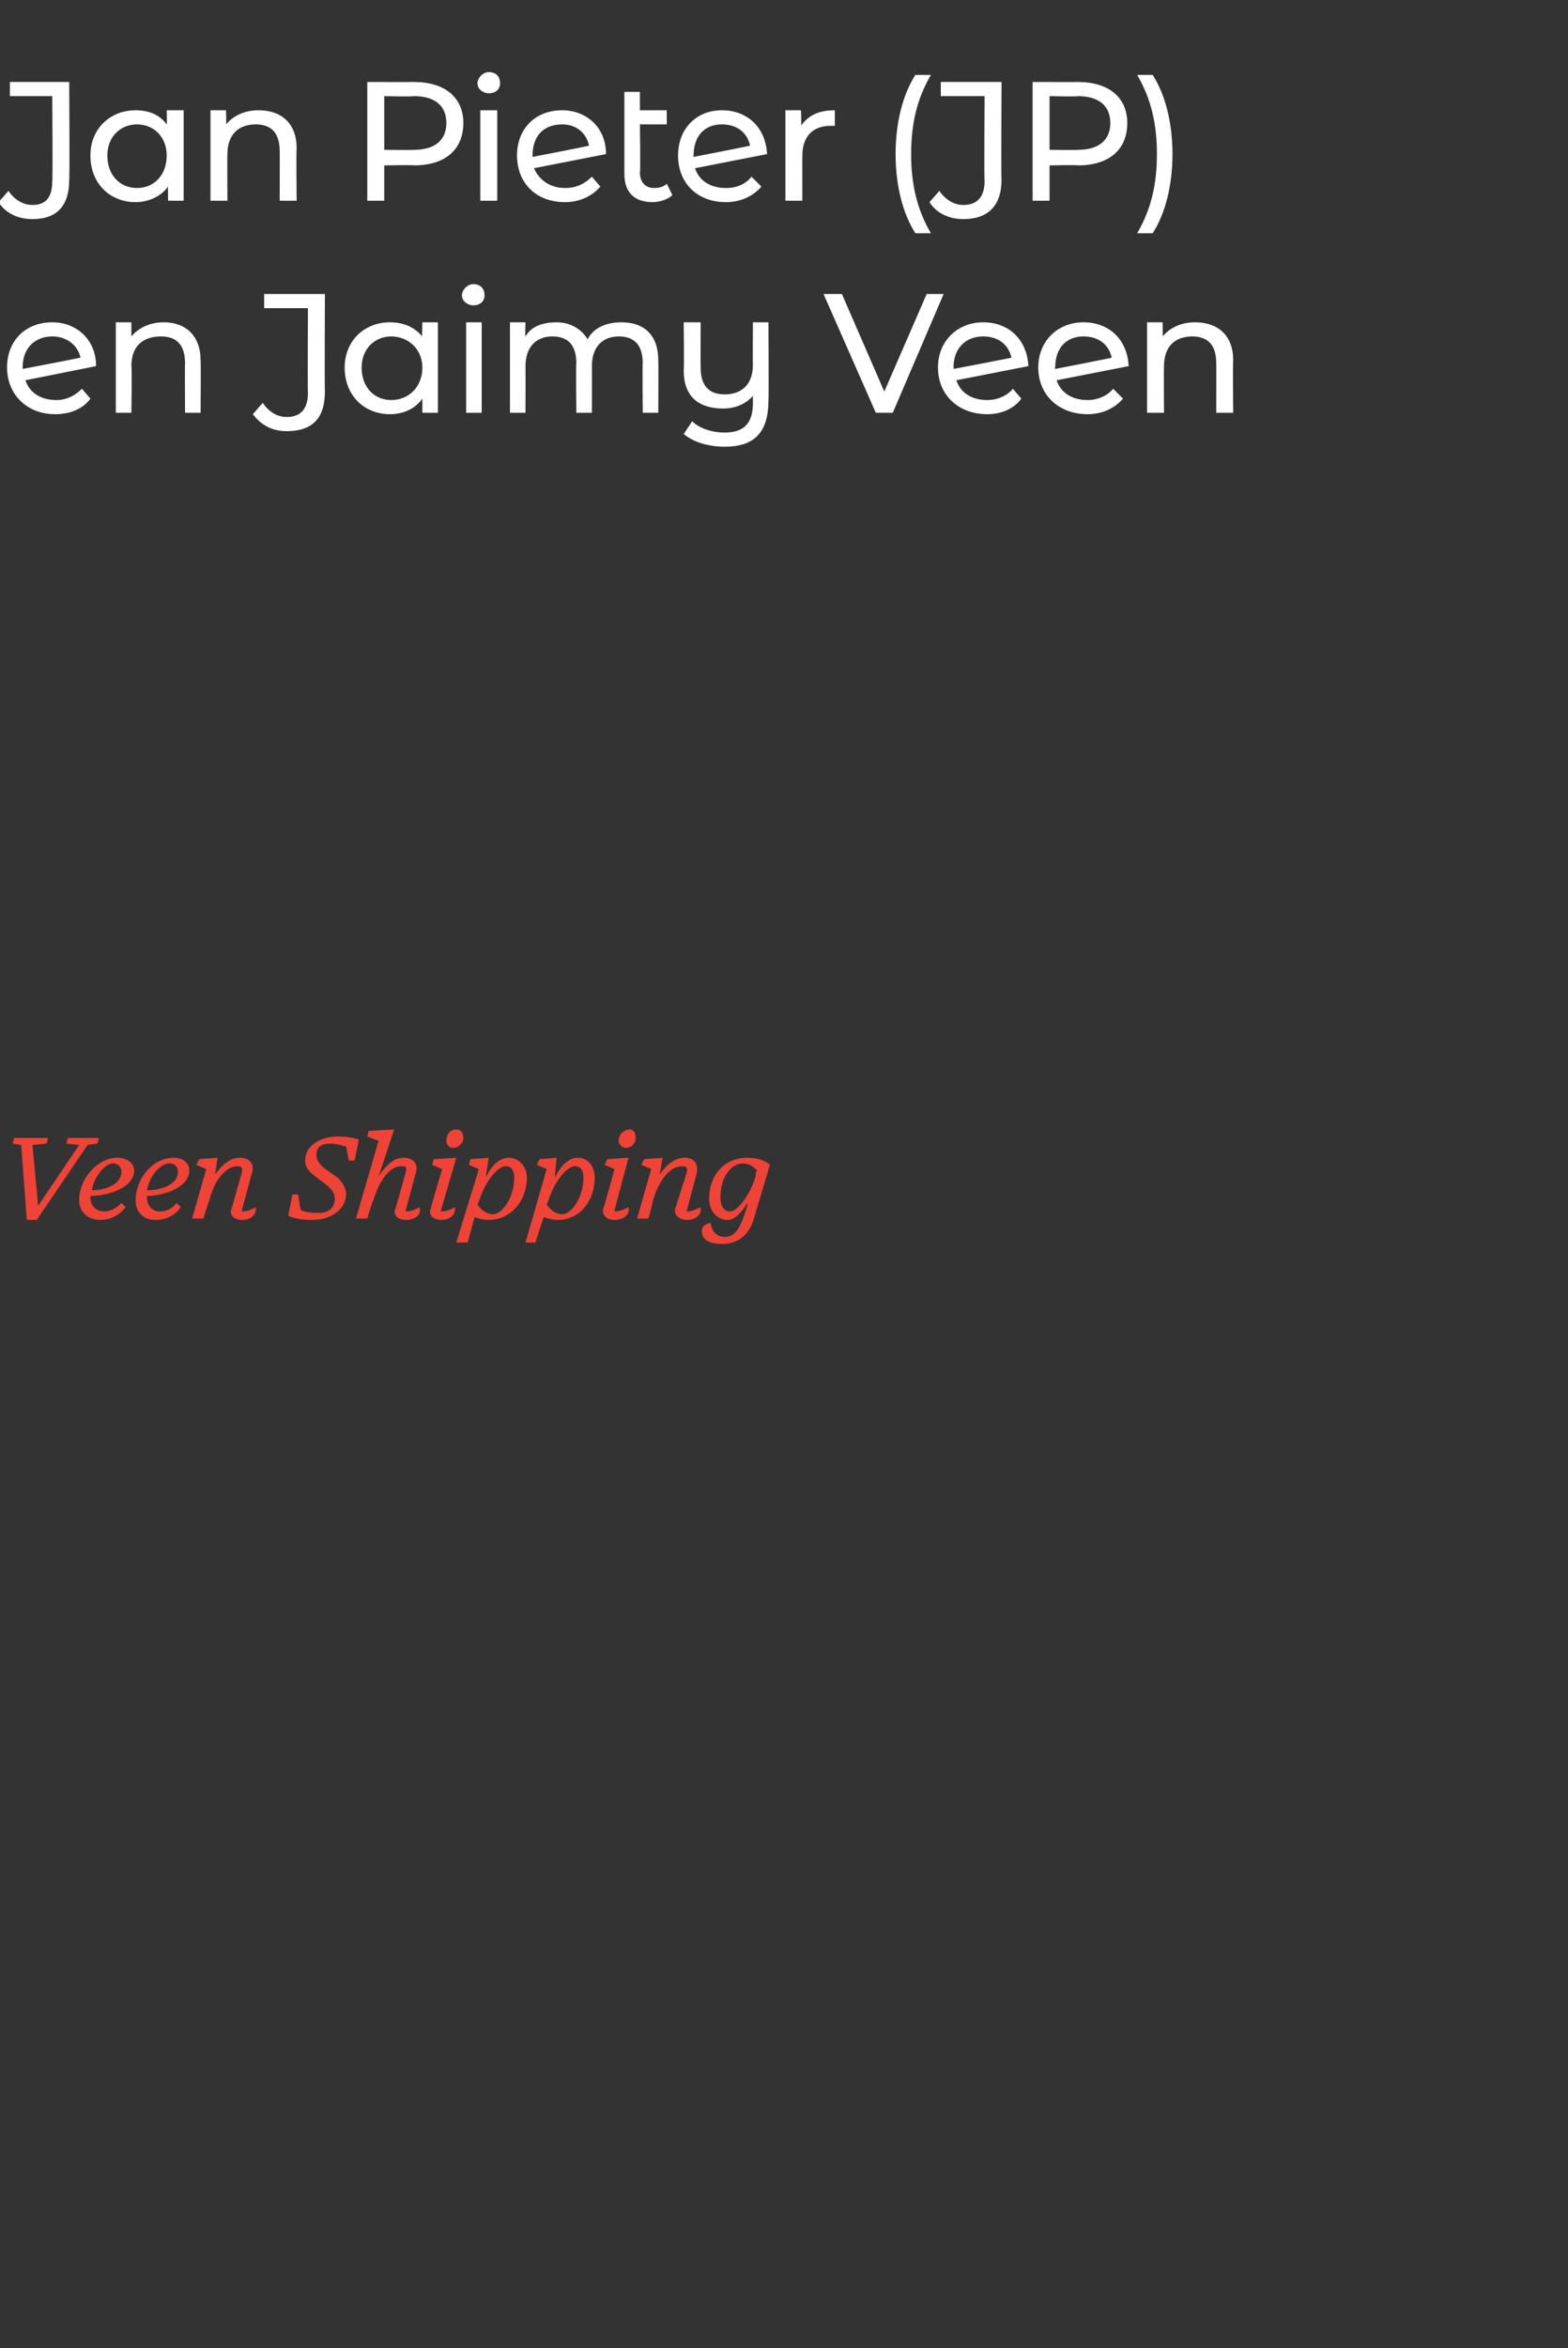 <?xml version="1.0" standalone="no"?><!DOCTYPE svg PUBLIC "-//W3C//DTD SVG 1.1//EN" "http://www.w3.org/Graphics/SVG/1.1/DTD/svg11.dtd"><svg xmlns="http://www.w3.org/2000/svg" version="1.1" width="111px" height="166.1px" viewBox="0 -1 111 166.1" style="top:-1px"><rect x="0" y="-1" width="111" height="166.1" fill="#333333" stroke="none"/>  <desc>Jan Pieter (JP) en Jaimy Veen Veen Shipping</desc>  <defs/>  <g id="Polygon74958">    <path d="M 1.9 85.3 L 1.5 80 L 0.9 79.9 L 1 79.5 L 3.4 79.5 L 3.3 79.9 L 2.3 80 L 2.7 84.3 L 5.6 80 L 4.7 79.9 L 4.8 79.5 L 7 79.5 L 6.9 79.9 L 6.2 80 L 2.6 85.3 L 1.9 85.3 Z M 5.6 83.9 C 5.6 82.4 6.9 80.9 8.3 80.9 C 9 80.9 9.5 81.3 9.5 81.8 C 9.5 83 7.7 83.6 6.4 83.6 C 6.4 83.6 6.4 83.7 6.4 83.7 C 6.4 84.3 6.8 84.7 7.4 84.7 C 7.8 84.7 8.2 84.5 8.6 84.1 C 8.6 84.1 8.9 84.4 8.9 84.4 C 8.4 85 7.8 85.3 7.1 85.3 C 6.2 85.3 5.6 84.7 5.6 83.9 Z M 6.5 83.2 C 7.6 83.2 8.6 82.7 8.6 81.9 C 8.6 81.5 8.3 81.3 8 81.3 C 7.5 81.3 6.7 82.1 6.5 83.2 Z M 9.6 83.9 C 9.6 82.4 10.8 80.9 12.3 80.9 C 13 80.9 13.4 81.3 13.4 81.8 C 13.4 83 11.6 83.6 10.4 83.6 C 10.4 83.6 10.4 83.7 10.4 83.7 C 10.4 84.3 10.8 84.7 11.3 84.7 C 11.8 84.7 12.2 84.5 12.5 84.1 C 12.5 84.1 12.8 84.4 12.8 84.4 C 12.4 85 11.7 85.3 11 85.3 C 10.1 85.3 9.6 84.7 9.6 83.9 Z M 10.4 83.2 C 11.6 83.2 12.6 82.7 12.6 81.9 C 12.6 81.5 12.3 81.3 12 81.3 C 11.4 81.3 10.6 82.1 10.4 83.2 Z M 16.4 84.5 C 16.4 84.5 17.1 82 17.1 82 C 17.2 81.6 17.1 81.5 16.8 81.5 C 16.1 81.5 15.2 82.3 14.8 84 C 14.76 83.97 14.4 85.2 14.4 85.2 L 13.6 85.2 L 14.6 81.7 L 13.9 81.4 L 14.1 81 L 15.4 80.9 C 15.4 80.9 15.24 82.1 15.2 82.1 C 15.9 81.2 16.4 80.9 17 80.9 C 17.6 80.9 18.1 81.3 17.8 82.1 C 17.8 82.1 17.1 84.7 17.1 84.7 C 17.6 84.7 17.9 84.5 18.1 84.4 C 18.2 85.1 17.5 85.3 17.2 85.3 C 16.5 85.3 16.2 84.9 16.4 84.5 Z M 20.4 85 C 20.4 85.04 20.7 83.5 20.7 83.5 L 21.1 83.5 C 21.1 83.5 21.28 84.6 21.3 84.6 C 21.7 84.8 22.2 84.8 22.6 84.8 C 23.3 84.8 23.7 84.4 23.7 83.8 C 23.7 83.1 22.9 82.7 22.3 82.2 C 21.9 81.9 21.6 81.6 21.6 81.1 C 21.6 80.1 22.6 79.4 23.9 79.4 C 24.6 79.4 25 79.5 25.4 79.6 C 25.42 79.59 25.1 81.1 25.1 81.1 L 24.7 81.1 C 24.7 81.1 24.49 80.07 24.5 80.1 C 24.1 80 23.7 79.9 23.4 79.9 C 22.8 79.9 22.4 80.1 22.4 80.7 C 22.4 81.4 23.2 81.8 23.9 82.3 C 24.2 82.6 24.5 83 24.5 83.5 C 24.5 84.4 23.6 85.3 22.1 85.3 C 21.4 85.3 20.8 85.2 20.4 85 Z M 28 84.5 C 28 84.5 28.7 82 28.7 82 C 28.8 81.6 28.8 81.5 28.4 81.5 C 27.7 81.5 26.9 82.3 26.4 84 C 26.36 83.97 26 85.2 26 85.2 L 25.2 85.2 L 26.8 79.7 L 26 79.4 L 26.1 79 L 27.9 78.9 C 27.9 78.9 26.84 82.15 26.8 82.2 C 27.5 81.2 28 80.9 28.6 80.9 C 29.2 80.9 29.7 81.3 29.4 82.1 C 29.4 82.1 28.7 84.7 28.7 84.7 C 29.2 84.7 29.5 84.5 29.7 84.4 C 29.9 85.1 29.1 85.3 28.8 85.3 C 28.1 85.3 27.8 84.9 28 84.5 Z M 32.8 79.5 C 32.8 79.9 32.4 80.2 32.1 80.2 C 31.8 80.2 31.6 80 31.6 79.7 C 31.6 79.2 31.9 78.9 32.3 78.9 C 32.6 78.9 32.8 79.1 32.8 79.5 Z M 30.5 84.5 C 30.47 84.48 31.3 81.7 31.3 81.7 L 30.6 81.4 L 30.7 81 L 32.3 80.9 C 32.3 80.9 31.19 84.7 31.2 84.7 C 31.7 84.7 32 84.5 32.2 84.4 C 32.3 85.1 31.6 85.3 31.3 85.3 C 30.6 85.3 30.3 84.9 30.5 84.5 Z M 36.4 82.3 C 36.4 81.8 36.2 81.5 35.8 81.5 C 35.3 81.5 34.4 82.4 33.9 84 C 33.9 84 33.8 84.2 33.8 84.2 C 34.1 84.7 34.6 84.9 34.9 84.9 C 35.5 84.9 36.4 83.8 36.4 82.3 Z M 33.6 85.1 C 33.61 85.05 33.1 86.9 33.1 86.9 L 32.3 86.9 L 33.9 81.7 L 33.2 81.4 L 33.3 81 L 34.6 80.9 C 34.6 80.9 34.38 82.26 34.4 82.3 C 34.8 81.4 35.4 80.9 36 80.9 C 36.8 80.9 37.3 81.6 37.3 82.3 C 37.3 84 36.1 85.3 34.6 85.3 C 34.2 85.3 33.9 85.2 33.6 85.1 Z M 41.3 82.3 C 41.3 81.8 41.1 81.5 40.7 81.5 C 40.2 81.5 39.3 82.4 38.8 84 C 38.8 84 38.7 84.2 38.7 84.2 C 39 84.7 39.5 84.9 39.8 84.9 C 40.4 84.9 41.3 83.8 41.3 82.3 Z M 38.5 85.1 C 38.49 85.05 37.9 86.9 37.9 86.9 L 37.2 86.9 L 38.7 81.7 L 38 81.4 L 38.2 81 L 39.4 80.9 C 39.4 80.9 39.26 82.26 39.3 82.3 C 39.7 81.4 40.3 80.9 40.9 80.9 C 41.7 80.9 42.1 81.6 42.1 82.3 C 42.1 84 41 85.3 39.5 85.3 C 39.1 85.3 38.8 85.2 38.5 85.1 Z M 45 79.5 C 45 79.9 44.7 80.2 44.3 80.2 C 44.1 80.2 43.8 80 43.8 79.7 C 43.8 79.2 44.2 78.9 44.6 78.9 C 44.8 78.9 45 79.1 45 79.5 Z M 42.7 84.5 C 42.75 84.48 43.5 81.7 43.5 81.7 L 42.8 81.4 L 43 81 L 44.5 80.9 C 44.5 80.9 43.46 84.7 43.5 84.7 C 43.9 84.7 44.3 84.5 44.5 84.4 C 44.6 85.1 43.9 85.3 43.5 85.3 C 42.9 85.3 42.6 84.9 42.7 84.5 Z M 47.8 84.5 C 47.8 84.5 48.6 82 48.6 82 C 48.7 81.6 48.6 81.5 48.3 81.5 C 47.5 81.5 46.7 82.3 46.2 84 C 46.24 83.97 45.9 85.2 45.9 85.2 L 45.1 85.2 L 46.1 81.7 L 45.4 81.4 L 45.6 81 L 46.9 80.9 C 46.9 80.9 46.72 82.1 46.7 82.1 C 47.3 81.2 47.9 80.9 48.5 80.9 C 49.1 80.9 49.5 81.3 49.3 82.1 C 49.3 82.1 48.6 84.7 48.6 84.7 C 49 84.7 49.4 84.5 49.6 84.4 C 49.7 85.1 49 85.3 48.7 85.3 C 48 85.3 47.7 84.9 47.8 84.5 Z M 53.5 82.2 C 53.5 82.2 53.5 82.2 53.5 82.2 C 53.5 82 53.5 81.9 53.6 81.8 C 53.3 81.5 53 81.3 52.6 81.3 C 51.8 81.3 51 82.2 51 83.7 C 51 84.4 51.3 84.7 51.7 84.7 C 52.1 84.7 53 83.8 53.5 82.2 Z M 49.7 86.2 C 49.6 85.8 49.9 85.6 50.3 85.5 C 50.4 86.2 50.8 86.5 51.3 86.5 C 52 86.5 52.4 86 52.9 84.3 C 52.9 84.3 52.9 84.2 52.9 84.1 C 52.5 84.8 52 85.3 51.5 85.3 C 50.8 85.3 50.2 84.7 50.2 83.8 C 50.2 82.1 51.3 80.9 52.9 80.9 C 53.6 80.9 54.2 81.1 54.5 81.4 C 54.5 81.4 53.4 85.1 53.4 85.1 C 53 86.6 52 87 51.1 87 C 50.1 87 49.7 86.6 49.7 86.2 Z " stroke="none" fill="#ef4337"/>  </g>  <g id="Polygon74957">    <path d="M 5.8 26.5 C 5.8 26.5 6.4 27.2 6.4 27.2 C 5.9 27.9 5 28.3 3.9 28.3 C 1.9 28.3 0.5 26.9 0.5 25 C 0.5 23.1 1.8 21.8 3.7 21.8 C 5.4 21.8 6.8 23 6.8 24.9 C 6.8 24.9 1.8 25.9 1.8 25.9 C 2.1 26.8 2.9 27.3 4 27.3 C 4.7 27.3 5.3 27 5.8 26.5 Z M 1.6 25 C 1.62 24.96 1.6 25.1 1.6 25.1 C 1.6 25.1 5.69 24.32 5.7 24.3 C 5.5 23.4 4.7 22.8 3.7 22.8 C 2.5 22.8 1.6 23.6 1.6 25 Z M 14.2 24.5 C 14.23 24.54 14.2 28.2 14.2 28.2 L 13.1 28.2 C 13.1 28.2 13.08 24.68 13.1 24.7 C 13.1 23.4 12.5 22.8 11.4 22.8 C 10.1 22.8 9.3 23.5 9.3 24.9 C 9.35 24.93 9.3 28.2 9.3 28.2 L 8.2 28.2 L 8.2 21.8 L 9.3 21.8 C 9.3 21.8 9.3 22.8 9.3 22.8 C 9.8 22.2 10.6 21.8 11.6 21.8 C 13.1 21.8 14.2 22.7 14.2 24.5 Z M 17.9 28.3 C 17.9 28.3 18.6 27.5 18.6 27.5 C 19 28.1 19.6 28.5 20.3 28.5 C 21.3 28.5 21.8 27.9 21.8 26.8 C 21.77 26.77 21.8 20.8 21.8 20.8 L 18.7 20.8 L 18.7 19.8 L 23 19.8 C 23 19.8 22.97 26.71 23 26.7 C 23 28.6 22.1 29.5 20.3 29.5 C 19.3 29.5 18.5 29.1 17.9 28.3 Z M 31 21.8 L 31 28.2 L 29.9 28.2 C 29.9 28.2 29.9 27.2 29.9 27.2 C 29.4 27.9 28.6 28.3 27.6 28.3 C 25.8 28.3 24.4 27 24.4 25 C 24.4 23.1 25.8 21.8 27.6 21.8 C 28.5 21.8 29.3 22.1 29.9 22.8 C 29.86 22.8 29.9 21.8 29.9 21.8 L 31 21.8 Z M 29.9 25 C 29.9 23.7 28.9 22.8 27.7 22.8 C 26.5 22.8 25.6 23.7 25.6 25 C 25.6 26.4 26.5 27.3 27.7 27.3 C 28.9 27.3 29.9 26.4 29.9 25 Z M 32.7 19.9 C 32.7 19.5 33.1 19.1 33.5 19.1 C 34 19.1 34.3 19.4 34.3 19.9 C 34.3 20.3 34 20.6 33.5 20.6 C 33.1 20.6 32.7 20.3 32.7 19.9 Z M 33 21.8 L 34.1 21.8 L 34.1 28.2 L 33 28.2 L 33 21.8 Z M 46.6 24.5 C 46.62 24.54 46.6 28.2 46.6 28.2 L 45.5 28.2 C 45.5 28.2 45.47 24.68 45.5 24.7 C 45.5 23.4 44.9 22.8 43.8 22.8 C 42.7 22.8 41.9 23.5 41.9 24.9 C 41.91 24.93 41.9 28.2 41.9 28.2 L 40.8 28.2 C 40.8 28.2 40.76 24.68 40.8 24.7 C 40.8 23.4 40.2 22.8 39.1 22.8 C 38 22.8 37.2 23.5 37.2 24.9 C 37.21 24.93 37.2 28.2 37.2 28.2 L 36.1 28.2 L 36.1 21.8 L 37.2 21.8 C 37.2 21.8 37.16 22.79 37.2 22.8 C 37.6 22.1 38.4 21.8 39.4 21.8 C 40.3 21.8 41.1 22.2 41.6 23 C 42 22.2 42.9 21.8 44 21.8 C 45.6 21.8 46.6 22.7 46.6 24.5 Z M 54.4 21.8 C 54.4 21.8 54.43 27.34 54.4 27.3 C 54.4 29.6 53.4 30.6 51.3 30.6 C 50.2 30.6 49.1 30.3 48.4 29.7 C 48.4 29.7 49 28.8 49 28.8 C 49.5 29.3 50.4 29.6 51.3 29.6 C 52.7 29.6 53.3 28.9 53.3 27.5 C 53.3 27.5 53.3 27 53.3 27 C 52.8 27.6 52 27.9 51.2 27.9 C 49.5 27.9 48.4 27.1 48.4 25.2 C 48.44 25.18 48.4 21.8 48.4 21.8 L 49.6 21.8 C 49.6 21.8 49.59 25.05 49.6 25 C 49.6 26.3 50.2 26.9 51.3 26.9 C 52.5 26.9 53.3 26.2 53.3 24.8 C 53.28 24.8 53.3 21.8 53.3 21.8 L 54.4 21.8 Z M 66.8 19.8 L 63.2 28.2 L 62 28.2 L 58.3 19.8 L 59.6 19.8 L 62.6 26.7 L 65.6 19.8 L 66.8 19.8 Z M 71.7 26.5 C 71.7 26.5 72.3 27.2 72.3 27.2 C 71.8 27.9 70.9 28.3 69.9 28.3 C 67.8 28.3 66.4 26.9 66.4 25 C 66.4 23.1 67.8 21.8 69.6 21.8 C 71.4 21.8 72.7 23 72.8 24.9 C 72.8 24.9 67.7 25.9 67.7 25.9 C 68 26.8 68.8 27.3 69.9 27.3 C 70.6 27.3 71.3 27 71.7 26.5 Z M 67.5 25 C 67.55 24.96 67.5 25.1 67.5 25.1 C 67.5 25.1 71.61 24.32 71.6 24.3 C 71.4 23.4 70.7 22.8 69.6 22.8 C 68.4 22.8 67.5 23.6 67.5 25 Z M 78.8 26.5 C 78.8 26.5 79.5 27.2 79.5 27.2 C 78.9 27.9 78 28.3 77 28.3 C 74.9 28.3 73.5 26.9 73.5 25 C 73.5 23.1 74.9 21.8 76.7 21.8 C 78.5 21.8 79.8 23 79.9 24.9 C 79.9 24.9 74.8 25.9 74.8 25.9 C 75.1 26.8 75.9 27.3 77 27.3 C 77.7 27.3 78.4 27 78.8 26.5 Z M 74.7 25 C 74.65 24.96 74.7 25.1 74.7 25.1 C 74.7 25.1 78.72 24.32 78.7 24.3 C 78.5 23.4 77.8 22.8 76.7 22.8 C 75.5 22.8 74.7 23.6 74.7 25 Z M 87.3 24.5 C 87.26 24.54 87.3 28.2 87.3 28.2 L 86.1 28.2 C 86.1 28.2 86.11 24.68 86.1 24.7 C 86.1 23.4 85.5 22.8 84.4 22.8 C 83.2 22.8 82.4 23.5 82.4 24.9 C 82.38 24.93 82.4 28.2 82.4 28.2 L 81.2 28.2 L 81.2 21.8 L 82.3 21.8 C 82.3 21.8 82.33 22.8 82.3 22.8 C 82.8 22.2 83.6 21.8 84.6 21.8 C 86.2 21.8 87.3 22.7 87.3 24.5 Z " stroke="none" fill="#fff"/>  </g>  <g id="Polygon74956">    <path d="M -0.1 13.3 C -0.1 13.3 0.6 12.5 0.6 12.5 C 1 13.1 1.6 13.5 2.3 13.5 C 3.3 13.5 3.7 12.9 3.7 11.8 C 3.74 11.77 3.7 5.8 3.7 5.8 L 0.7 5.8 L 0.7 4.8 L 4.9 4.8 C 4.9 4.8 4.94 11.71 4.9 11.7 C 4.9 13.6 4 14.5 2.3 14.5 C 1.3 14.5 0.4 14.1 -0.1 13.3 Z M 13 6.8 L 13 13.2 L 11.9 13.2 C 11.9 13.2 11.88 12.2 11.9 12.2 C 11.4 12.9 10.5 13.3 9.6 13.3 C 7.8 13.3 6.4 12 6.4 10 C 6.4 8.1 7.8 6.8 9.6 6.8 C 10.5 6.8 11.3 7.1 11.8 7.8 C 11.83 7.8 11.8 6.8 11.8 6.8 L 13 6.8 Z M 11.8 10 C 11.8 8.7 10.9 7.8 9.7 7.8 C 8.5 7.8 7.6 8.7 7.6 10 C 7.6 11.4 8.5 12.3 9.7 12.3 C 10.9 12.3 11.8 11.4 11.8 10 Z M 21 9.5 C 20.96 9.54 21 13.2 21 13.2 L 19.8 13.2 C 19.8 13.2 19.81 9.68 19.8 9.7 C 19.8 8.4 19.2 7.8 18.1 7.8 C 16.9 7.8 16.1 8.5 16.1 9.9 C 16.08 9.93 16.1 13.2 16.1 13.2 L 14.9 13.2 L 14.9 6.8 L 16 6.8 C 16 6.8 16.03 7.8 16 7.8 C 16.5 7.2 17.3 6.8 18.3 6.8 C 19.9 6.8 21 7.7 21 9.5 Z M 32.8 7.7 C 32.8 9.6 31.5 10.7 29.3 10.7 C 29.29 10.66 27.2 10.7 27.2 10.7 L 27.2 13.2 L 26 13.2 L 26 4.8 C 26 4.8 29.29 4.81 29.3 4.8 C 31.5 4.8 32.8 5.9 32.8 7.7 Z M 31.6 7.7 C 31.6 6.5 30.8 5.8 29.3 5.8 C 29.26 5.85 27.2 5.8 27.2 5.8 L 27.2 9.6 C 27.2 9.6 29.26 9.62 29.3 9.6 C 30.8 9.6 31.6 8.9 31.6 7.7 Z M 33.8 4.9 C 33.8 4.5 34.2 4.1 34.6 4.1 C 35.1 4.1 35.4 4.4 35.4 4.9 C 35.4 5.3 35.1 5.6 34.6 5.6 C 34.2 5.6 33.8 5.3 33.8 4.9 Z M 34 6.8 L 35.2 6.8 L 35.2 13.2 L 34 13.2 L 34 6.8 Z M 41.9 11.5 C 41.9 11.5 42.5 12.2 42.5 12.2 C 41.9 12.9 41 13.3 40 13.3 C 37.9 13.3 36.6 11.9 36.6 10 C 36.6 8.1 37.9 6.8 39.8 6.8 C 41.5 6.8 42.9 8 42.9 9.9 C 42.9 9.9 37.8 10.9 37.8 10.9 C 38.2 11.8 39 12.3 40 12.3 C 40.8 12.3 41.4 12 41.9 11.5 Z M 37.7 10 C 37.68 9.96 37.7 10.1 37.7 10.1 C 37.7 10.1 41.75 9.32 41.7 9.3 C 41.5 8.4 40.8 7.8 39.8 7.8 C 38.5 7.8 37.7 8.6 37.7 10 Z M 47.6 12.8 C 47.3 13.1 46.7 13.3 46.2 13.3 C 44.9 13.3 44.2 12.6 44.2 11.3 C 44.2 11.29 44.2 5.5 44.2 5.5 L 45.3 5.5 L 45.3 6.8 L 47.2 6.8 L 47.2 7.8 L 45.3 7.8 C 45.3 7.8 45.35 11.24 45.3 11.2 C 45.3 11.9 45.7 12.3 46.3 12.3 C 46.7 12.3 47 12.2 47.2 12 C 47.2 12 47.6 12.8 47.6 12.8 Z M 53.2 11.5 C 53.2 11.5 53.9 12.2 53.9 12.2 C 53.3 12.9 52.4 13.3 51.4 13.3 C 49.3 13.3 48 11.9 48 10 C 48 8.1 49.3 6.8 51.1 6.8 C 52.9 6.8 54.2 8 54.3 9.9 C 54.3 9.9 49.2 10.9 49.2 10.9 C 49.5 11.8 50.3 12.3 51.4 12.3 C 52.2 12.3 52.8 12 53.2 11.5 Z M 49.1 10 C 49.07 9.96 49.1 10.1 49.1 10.1 C 49.1 10.1 53.13 9.32 53.1 9.3 C 52.9 8.4 52.2 7.8 51.1 7.8 C 49.9 7.8 49.1 8.6 49.1 10 Z M 59.1 6.8 C 59.1 6.8 59.1 7.9 59.1 7.9 C 59 7.9 58.9 7.9 58.8 7.9 C 57.6 7.9 56.8 8.6 56.8 10 C 56.79 10.04 56.8 13.2 56.8 13.2 L 55.6 13.2 L 55.6 6.8 L 56.7 6.8 C 56.7 6.8 56.75 7.91 56.7 7.9 C 57.2 7.2 57.9 6.8 59.1 6.8 Z M 63.4 9.9 C 63.4 7.7 63.9 5.7 64.8 4.3 C 64.8 4.3 65.9 4.3 65.9 4.3 C 64.9 6 64.5 7.8 64.5 9.9 C 64.5 12 64.9 13.8 65.9 15.5 C 65.9 15.5 64.8 15.5 64.8 15.5 C 63.9 14.1 63.4 12.1 63.4 9.9 Z M 65.8 13.3 C 65.8 13.3 66.5 12.5 66.5 12.5 C 66.9 13.1 67.5 13.5 68.2 13.5 C 69.2 13.5 69.7 12.9 69.7 11.8 C 69.66 11.77 69.7 5.8 69.7 5.8 L 66.6 5.8 L 66.6 4.8 L 70.9 4.8 C 70.9 4.8 70.86 11.71 70.9 11.7 C 70.9 13.6 69.9 14.5 68.2 14.5 C 67.2 14.5 66.3 14.1 65.8 13.3 Z M 79.8 7.7 C 79.8 9.6 78.5 10.7 76.3 10.7 C 76.34 10.66 74.3 10.7 74.3 10.7 L 74.3 13.2 L 73.1 13.2 L 73.1 4.8 C 73.1 4.8 76.34 4.81 76.3 4.8 C 78.5 4.8 79.8 5.9 79.8 7.7 Z M 78.6 7.7 C 78.6 6.5 77.8 5.8 76.3 5.8 C 76.31 5.85 74.3 5.8 74.3 5.8 L 74.3 9.6 C 74.3 9.6 76.31 9.62 76.3 9.6 C 77.8 9.6 78.6 8.9 78.6 7.7 Z M 80.5 15.5 C 81.5 13.8 81.9 12 81.9 9.9 C 81.9 7.8 81.5 6 80.5 4.3 C 80.5 4.3 81.6 4.3 81.6 4.3 C 82.5 5.7 83 7.7 83 9.9 C 83 12.1 82.5 14.1 81.6 15.5 C 81.6 15.5 80.5 15.5 80.5 15.5 Z " stroke="none" fill="#fff"/>  </g></svg>